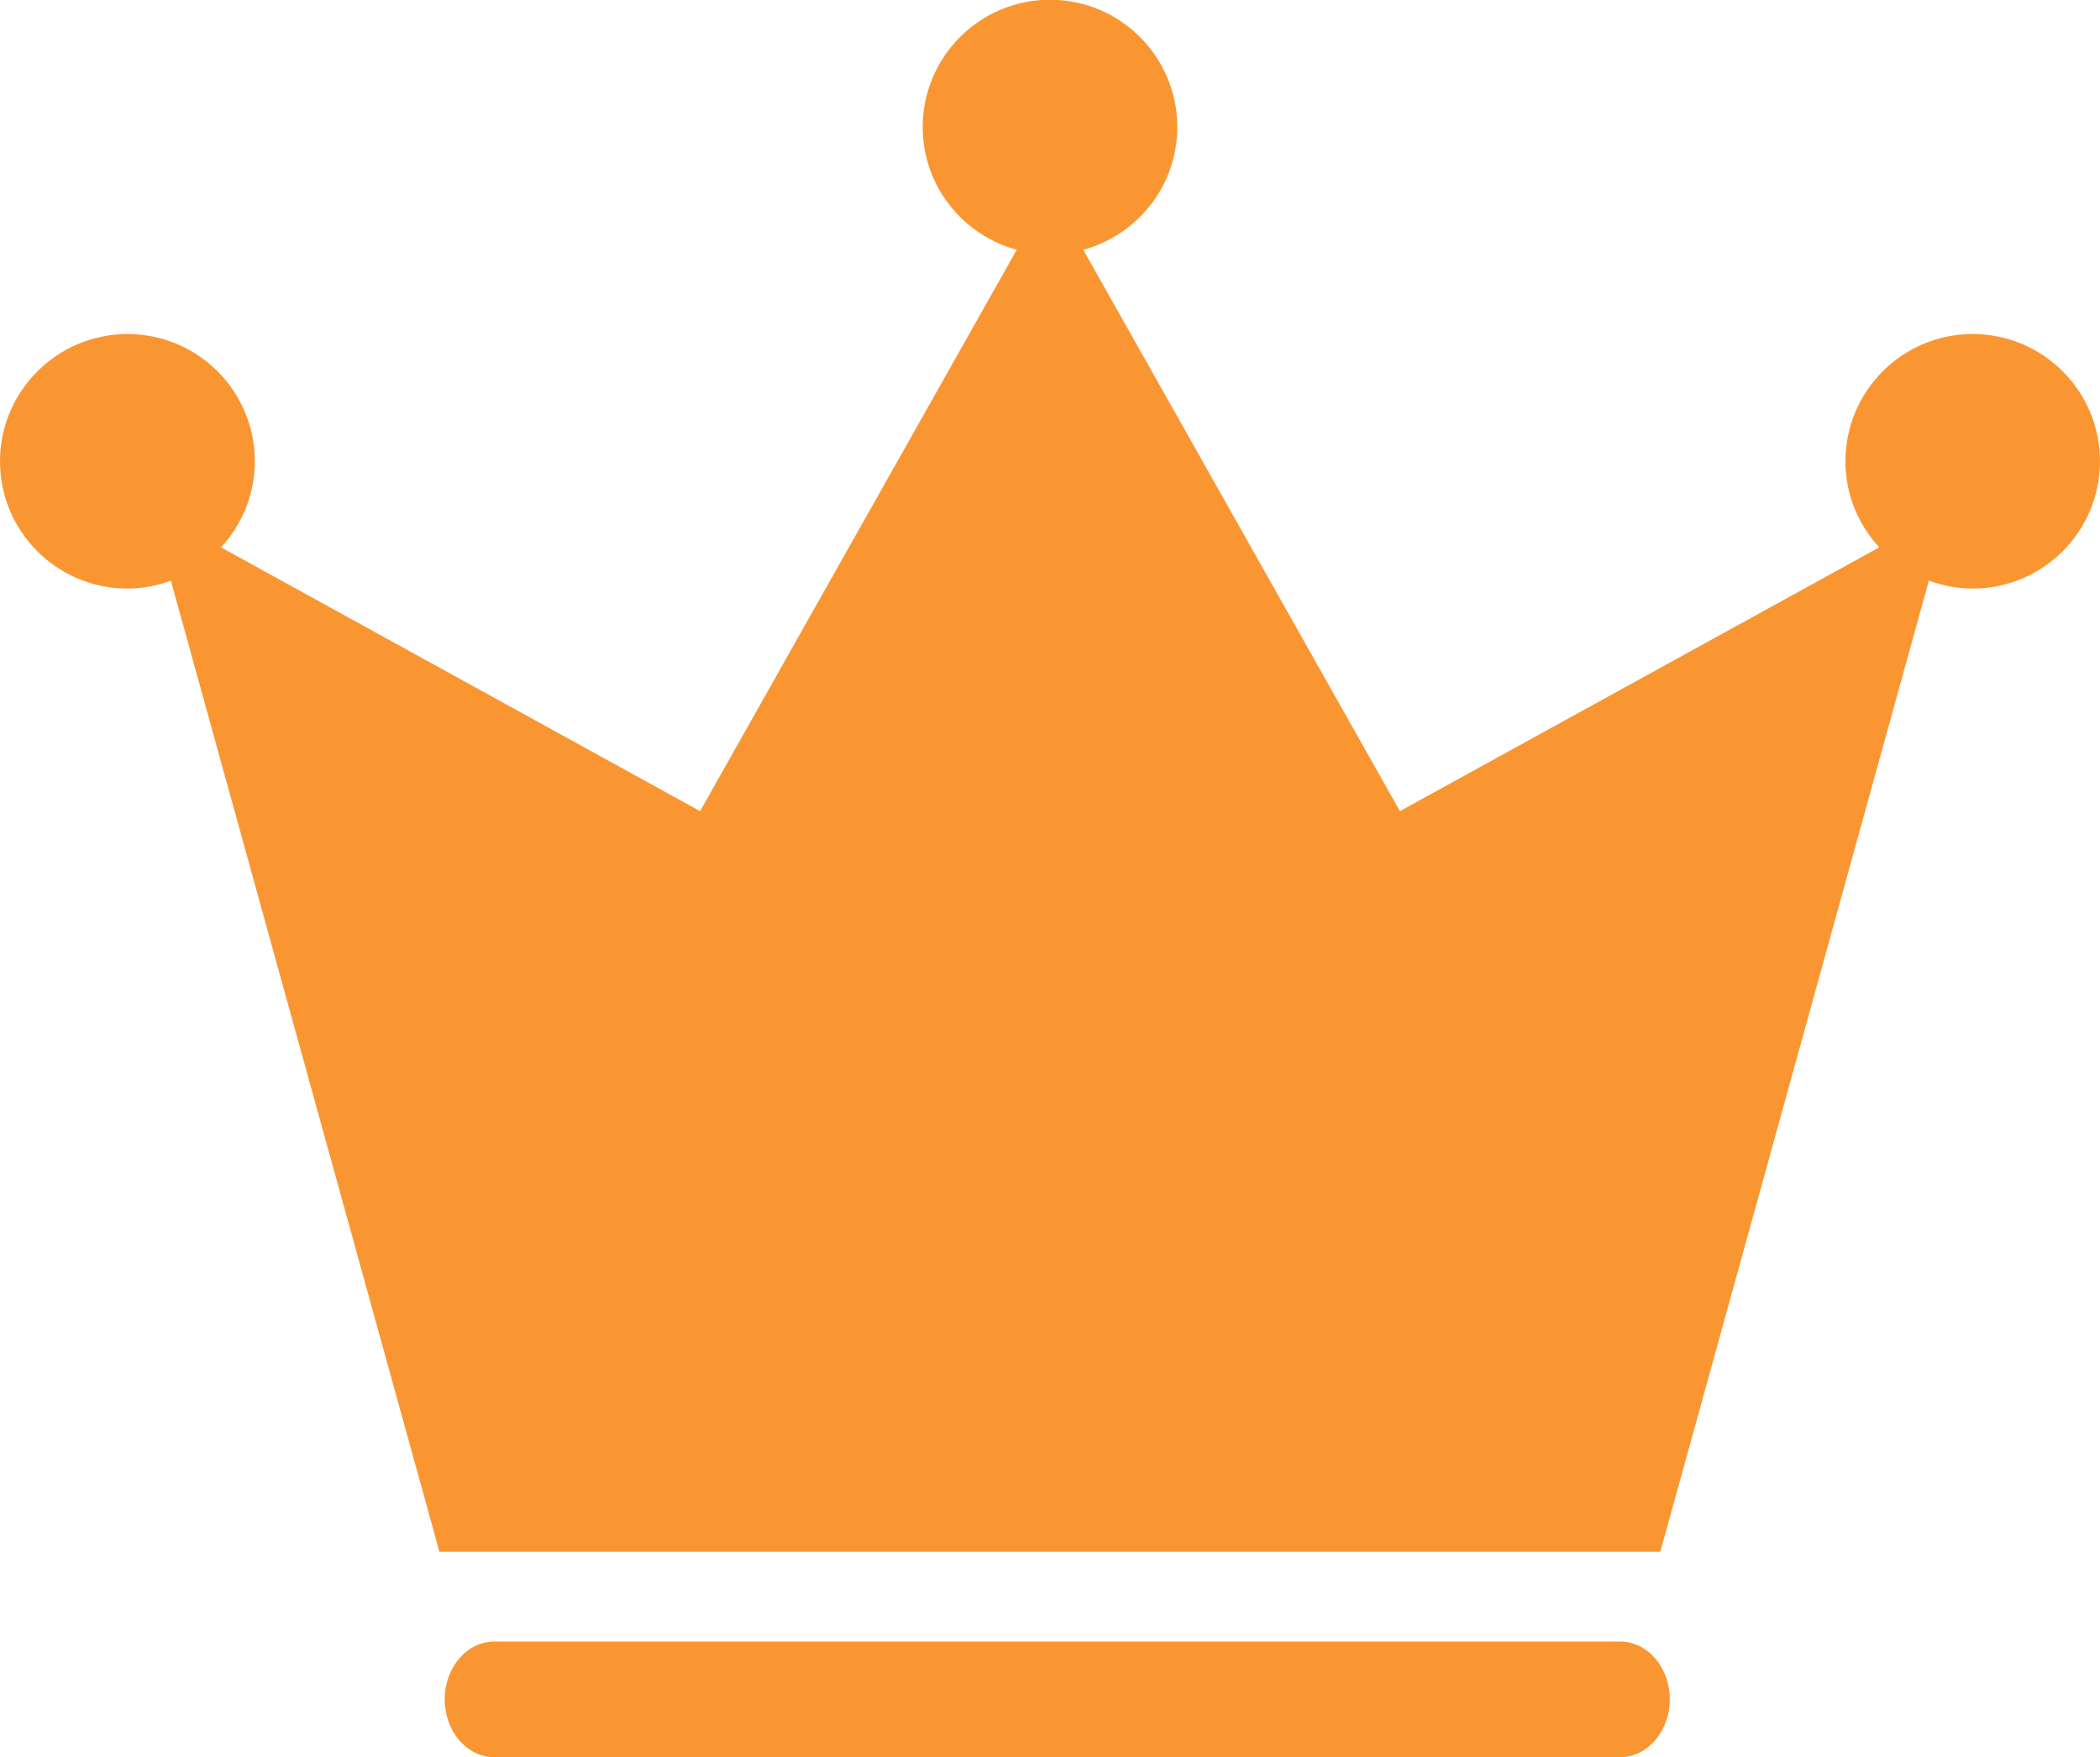 <?xml version="1.0" encoding="UTF-8"?>
<svg id="Layer_2" xmlns="http://www.w3.org/2000/svg" viewBox="0 0 79.52 66.55">
  <defs>
    <style>
      .cls-1 {
        fill: #fa9632;
      }
    </style>
  </defs>
  <g id="_レイヤー_1" data-name="レイヤー_1">
    <g>
      <path class="cls-1" d="M74.7,12.65c-2.66,0-4.82,2.16-4.82,4.82,0,1.26.49,2.4,1.28,3.26l-18.15,9.99-11.99-21.26c2.05-.56,3.56-2.42,3.56-4.65,0-2.66-2.16-4.82-4.82-4.82s-4.82,2.16-4.82,4.82c0,2.23,1.51,4.09,3.56,4.65l-11.99,21.26-18.14-9.99c.79-.86,1.28-2,1.28-3.26,0-2.66-2.16-4.82-4.82-4.82S0,14.81,0,17.47s2.16,4.82,4.82,4.82c.58,0,1.14-.11,1.65-.3l10.17,36.78h46.23l10.17-36.78c.52.19,1.07.3,1.66.3,2.66,0,4.82-2.16,4.82-4.82s-2.16-4.82-4.82-4.82Z"/>
      <path class="cls-1" d="M61.36,62.17H18.72c-1.04,0-1.88.98-1.88,2.19s.84,2.19,1.88,2.19h42.63c1.03,0,1.88-.98,1.88-2.19s-.84-2.19-1.88-2.19Z"/>
    </g>
  </g>
</svg>
